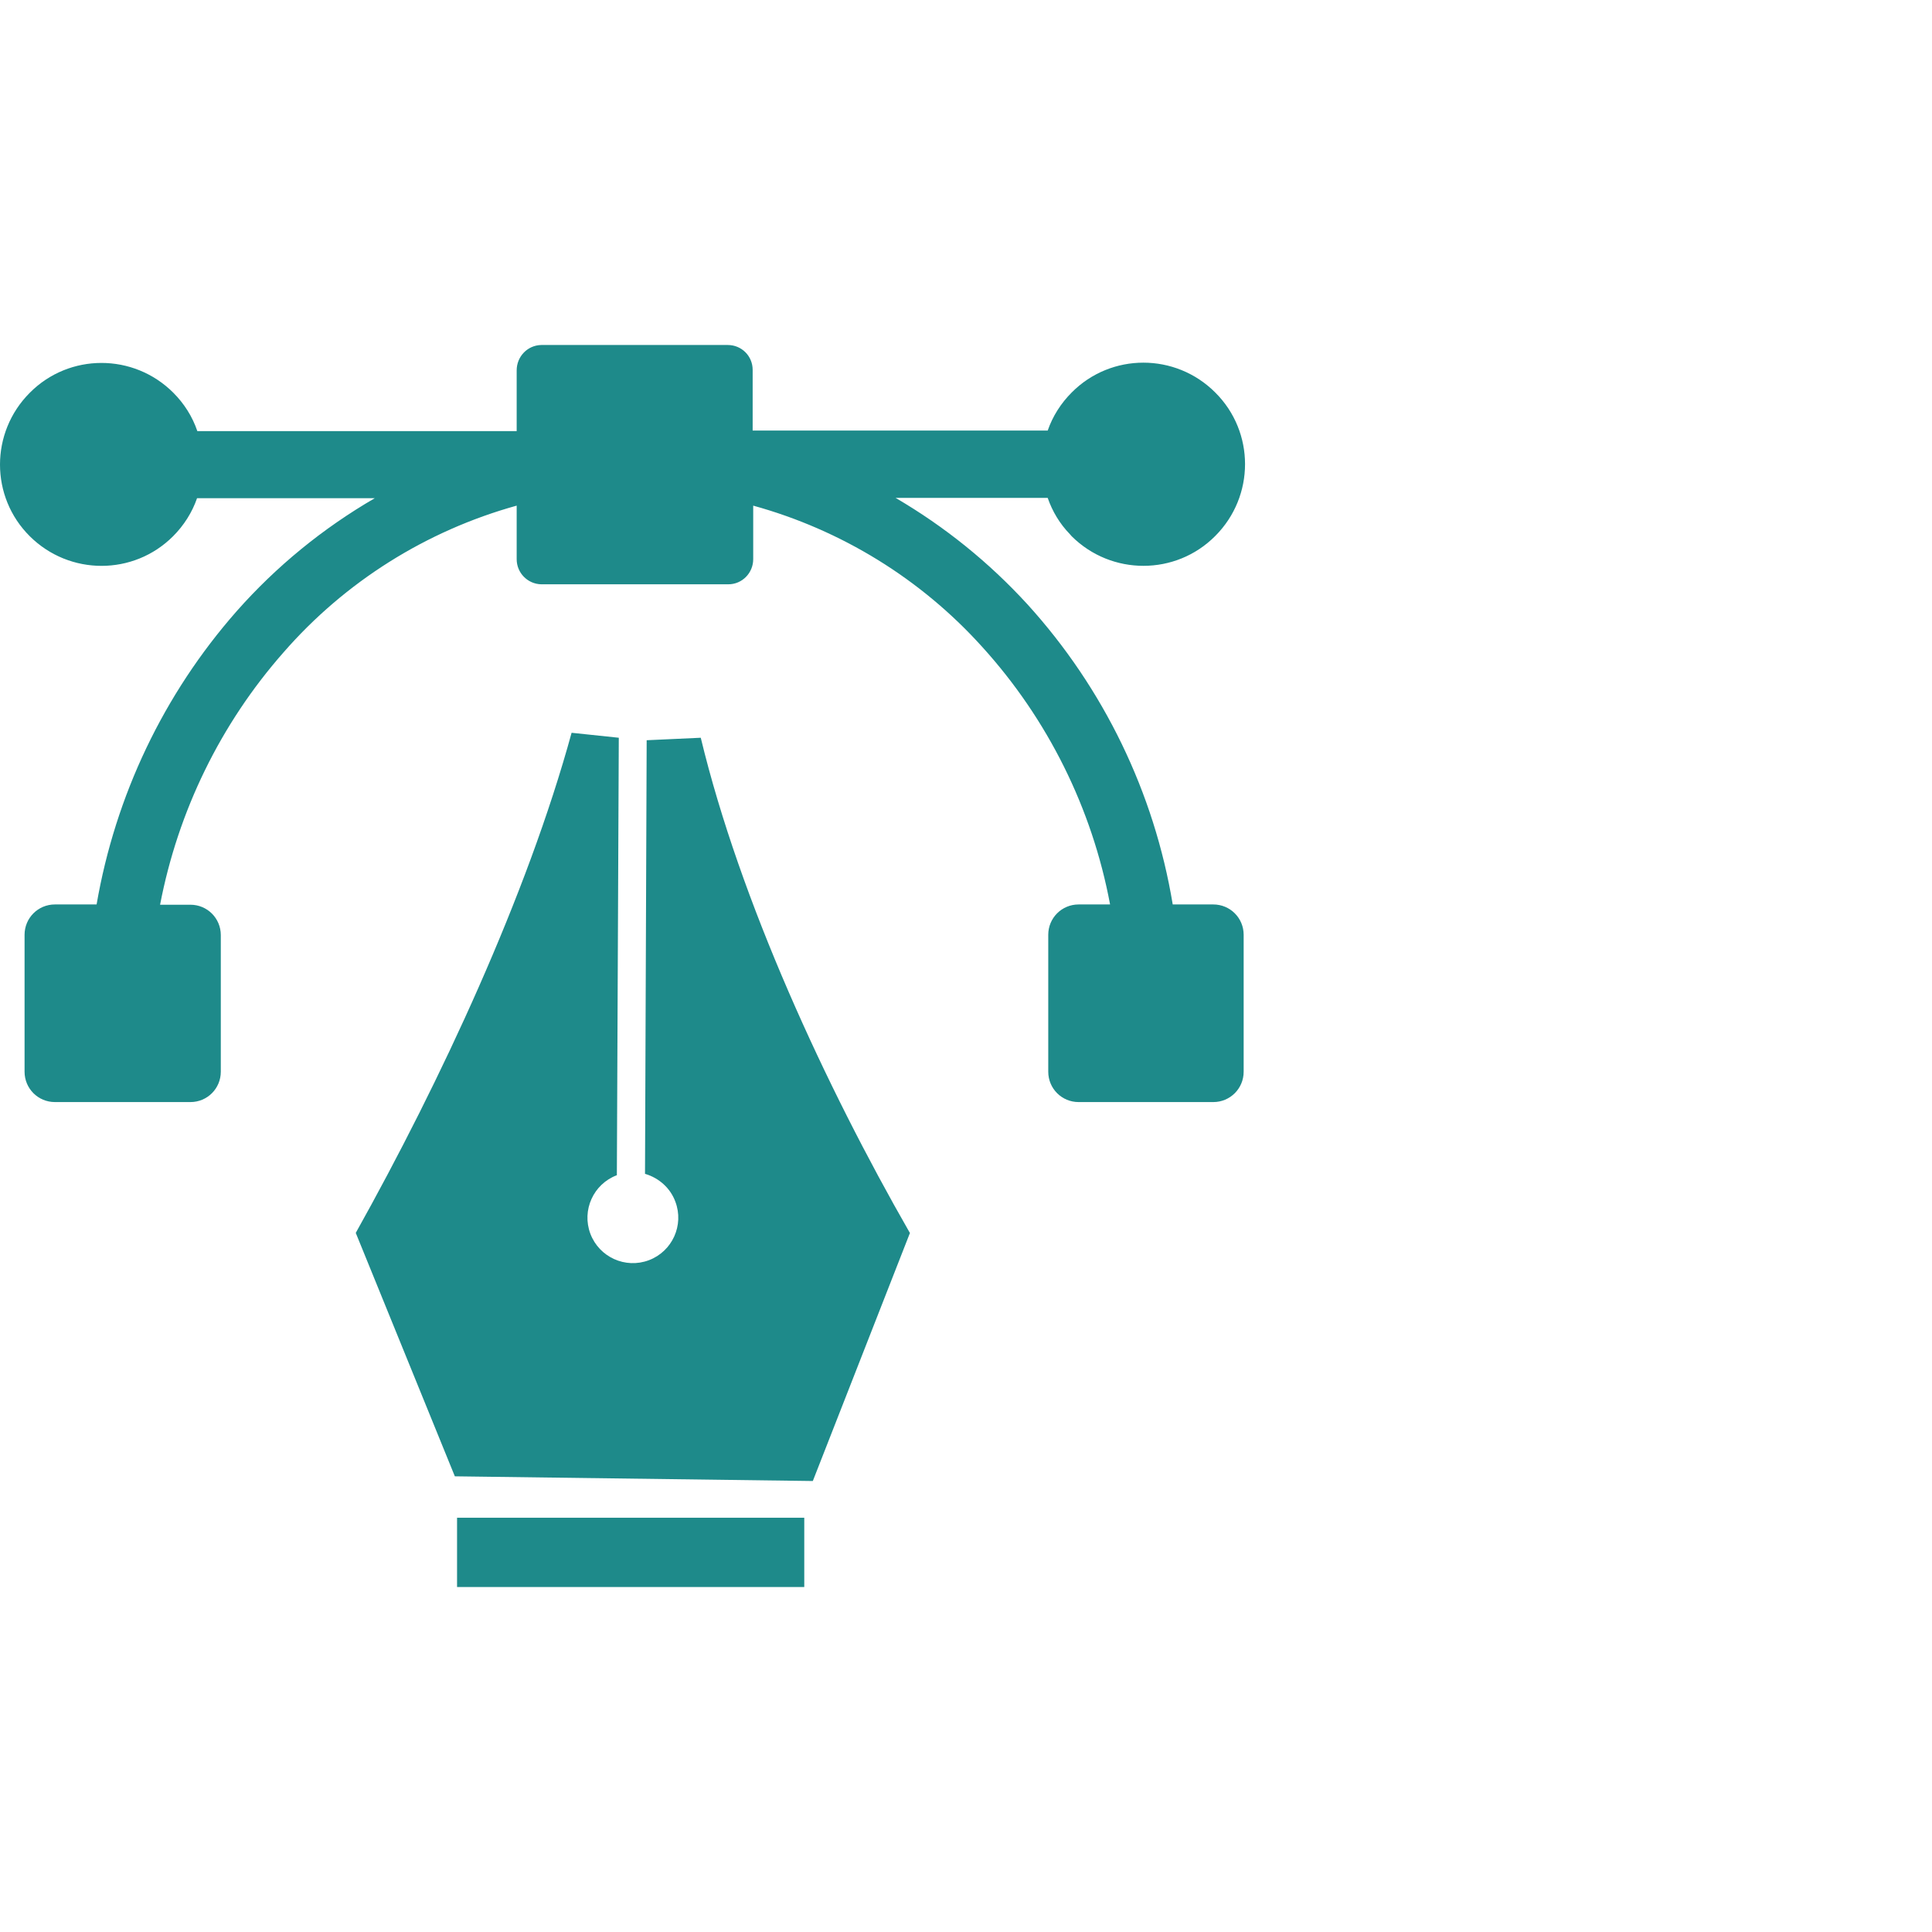 <?xml version="1.0" encoding="UTF-8"?>
<svg id="Layer_1" data-name="Layer 1" xmlns="http://www.w3.org/2000/svg" width="70" height="70" viewBox="0 0 70 70">
  <defs>
    <style>
      .cls-1 {
        fill: #1e8a8a;
        fill-rule: evenodd;
      }
    </style>
  </defs>
  <path class="cls-1" d="M32.97,44.67l-3.52,8.99-12.97-.17-3.59-8.82c3.08-5.51,6.21-12.24,7.82-18.12l1.71.18-.07,15.85c-.85.32-1.28,1.27-.96,2.12s1.27,1.28,2.12.96,1.28-1.27.96-2.12c-.18-.49-.59-.86-1.1-1.01l.06-15.71,1.96-.09c1.43,5.93,4.53,12.63,7.57,17.93h.01ZM19.59,12.5h6.78c.5,0,.9.4.9.9h0v2.2h10.69c.18-.52.48-.99.87-1.38h0c1.43-1.44,3.76-1.44,5.2,0h0c1.44,1.43,1.44,3.76,0,5.2h0c-1.43,1.44-3.76,1.44-5.2.01h0s-.07-.08-.07-.08c-.36-.37-.63-.82-.8-1.31h-5.51c1.78,1.04,3.39,2.34,4.78,3.86,2.76,3.04,4.59,6.82,5.26,10.87h1.47c.61,0,1.1.49,1.1,1.1v4.96c0,.61-.49,1.1-1.1,1.1h-4.88c-.61,0-1.1-.49-1.1-1.1v-4.96c0-.61.49-1.1,1.1-1.1h1.14c-.65-3.48-2.26-6.72-4.64-9.34-2.22-2.46-5.1-4.23-8.29-5.11v1.94c0,.5-.4.91-.9.91h-6.78c-.49-.01-.89-.41-.89-.91v-1.94c-3.28.91-6.22,2.76-8.45,5.32-2.28,2.59-3.82,5.75-4.47,9.14h1.1c.61,0,1.1.49,1.1,1.1v4.95c0,.61-.49,1.1-1.1,1.1H1.99c-.61,0-1.1-.49-1.1-1.1v-4.96c0-.61.49-1.1,1.1-1.1h1.51c.68-3.94,2.43-7.62,5.07-10.62,1.44-1.63,3.13-3.01,5.01-4.1h-6.44c-.18.52-.48.99-.87,1.38h0c-1.43,1.43-3.75,1.43-5.19,0h0c-1.44-1.43-1.44-3.76,0-5.2h0c1.43-1.44,3.76-1.44,5.2,0h0c.39.39.69.86.87,1.39h11.57v-2.2c0-.5.39-.91.89-.92h-.02ZM29.14,57.5h-12.58v-2.51h12.58v2.51h0Z"/>
</svg>